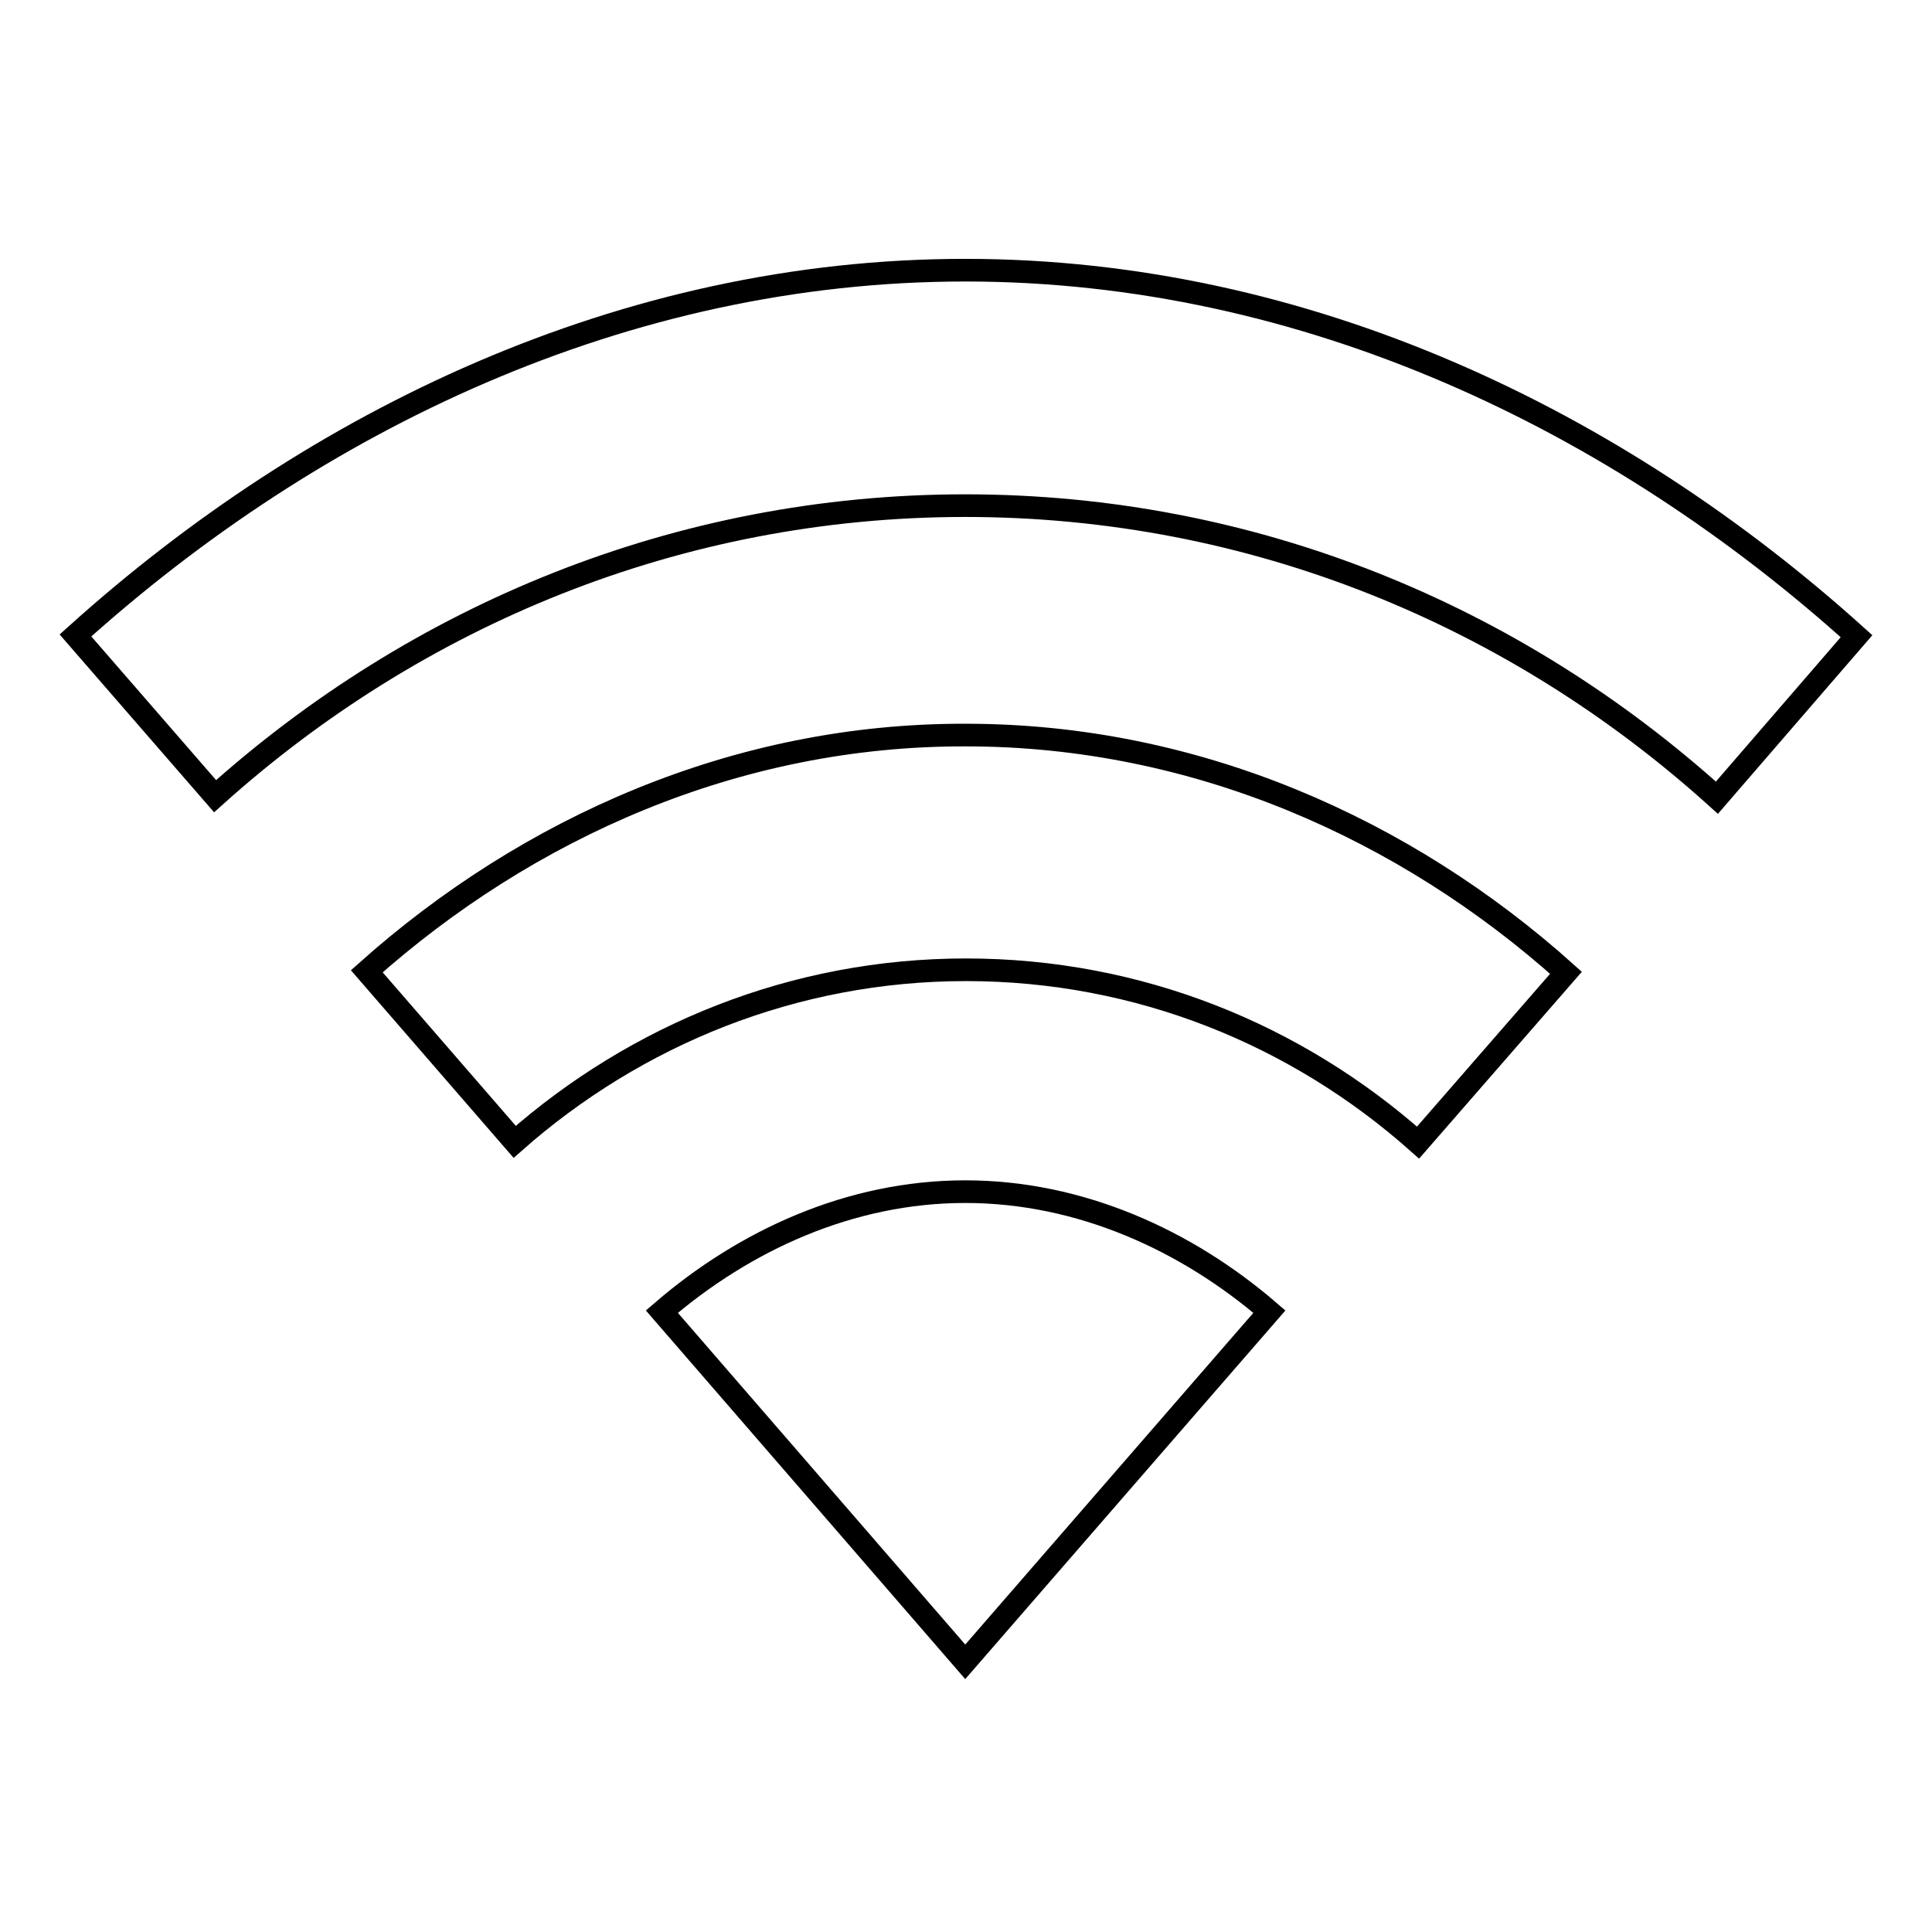 <?xml version="1.0" encoding="utf-8"?>
<!-- Svg Vector Icons : http://www.onlinewebfonts.com/icon -->
<!DOCTYPE svg PUBLIC "-//W3C//DTD SVG 1.1//EN" "http://www.w3.org/Graphics/SVG/1.1/DTD/svg11.dtd">
<svg version="1.1" xmlns="http://www.w3.org/2000/svg" xmlns:xlink="http://www.w3.org/1999/xlink" x="0px" y="0px" viewBox="0 0 256 256" enable-background="new 0 0 256 256" xml:space="preserve">
<g><g><path stroke-width="3" fill-opacity="0" stroke="#000000"  d="M127.9,35.8C82.7,35.8,41.6,55.7,10,84.2l18.5,21.3c26.6-23.9,61.3-38.5,99.4-38.5c38.2,0,72.9,14.6,99.6,38.7L246,84.3C214.4,55.8,173.2,35.8,127.9,35.8z M48.6,128.7l19.6,22.6c16.1-14.2,37-22.8,59.8-22.8c22.9,0,43.8,8.6,59.9,22.9l19.6-22.5c-21.3-19.1-49.1-31.5-79.5-31.5C97.6,97.3,69.9,109.7,48.6,128.7z M87.7,173.8l40.2,46.4l40.3-46.4c-10.9-9.4-25-15.9-40.3-15.9C112.6,157.9,98.6,164.4,87.7,173.8z"/></g></g>
</svg>